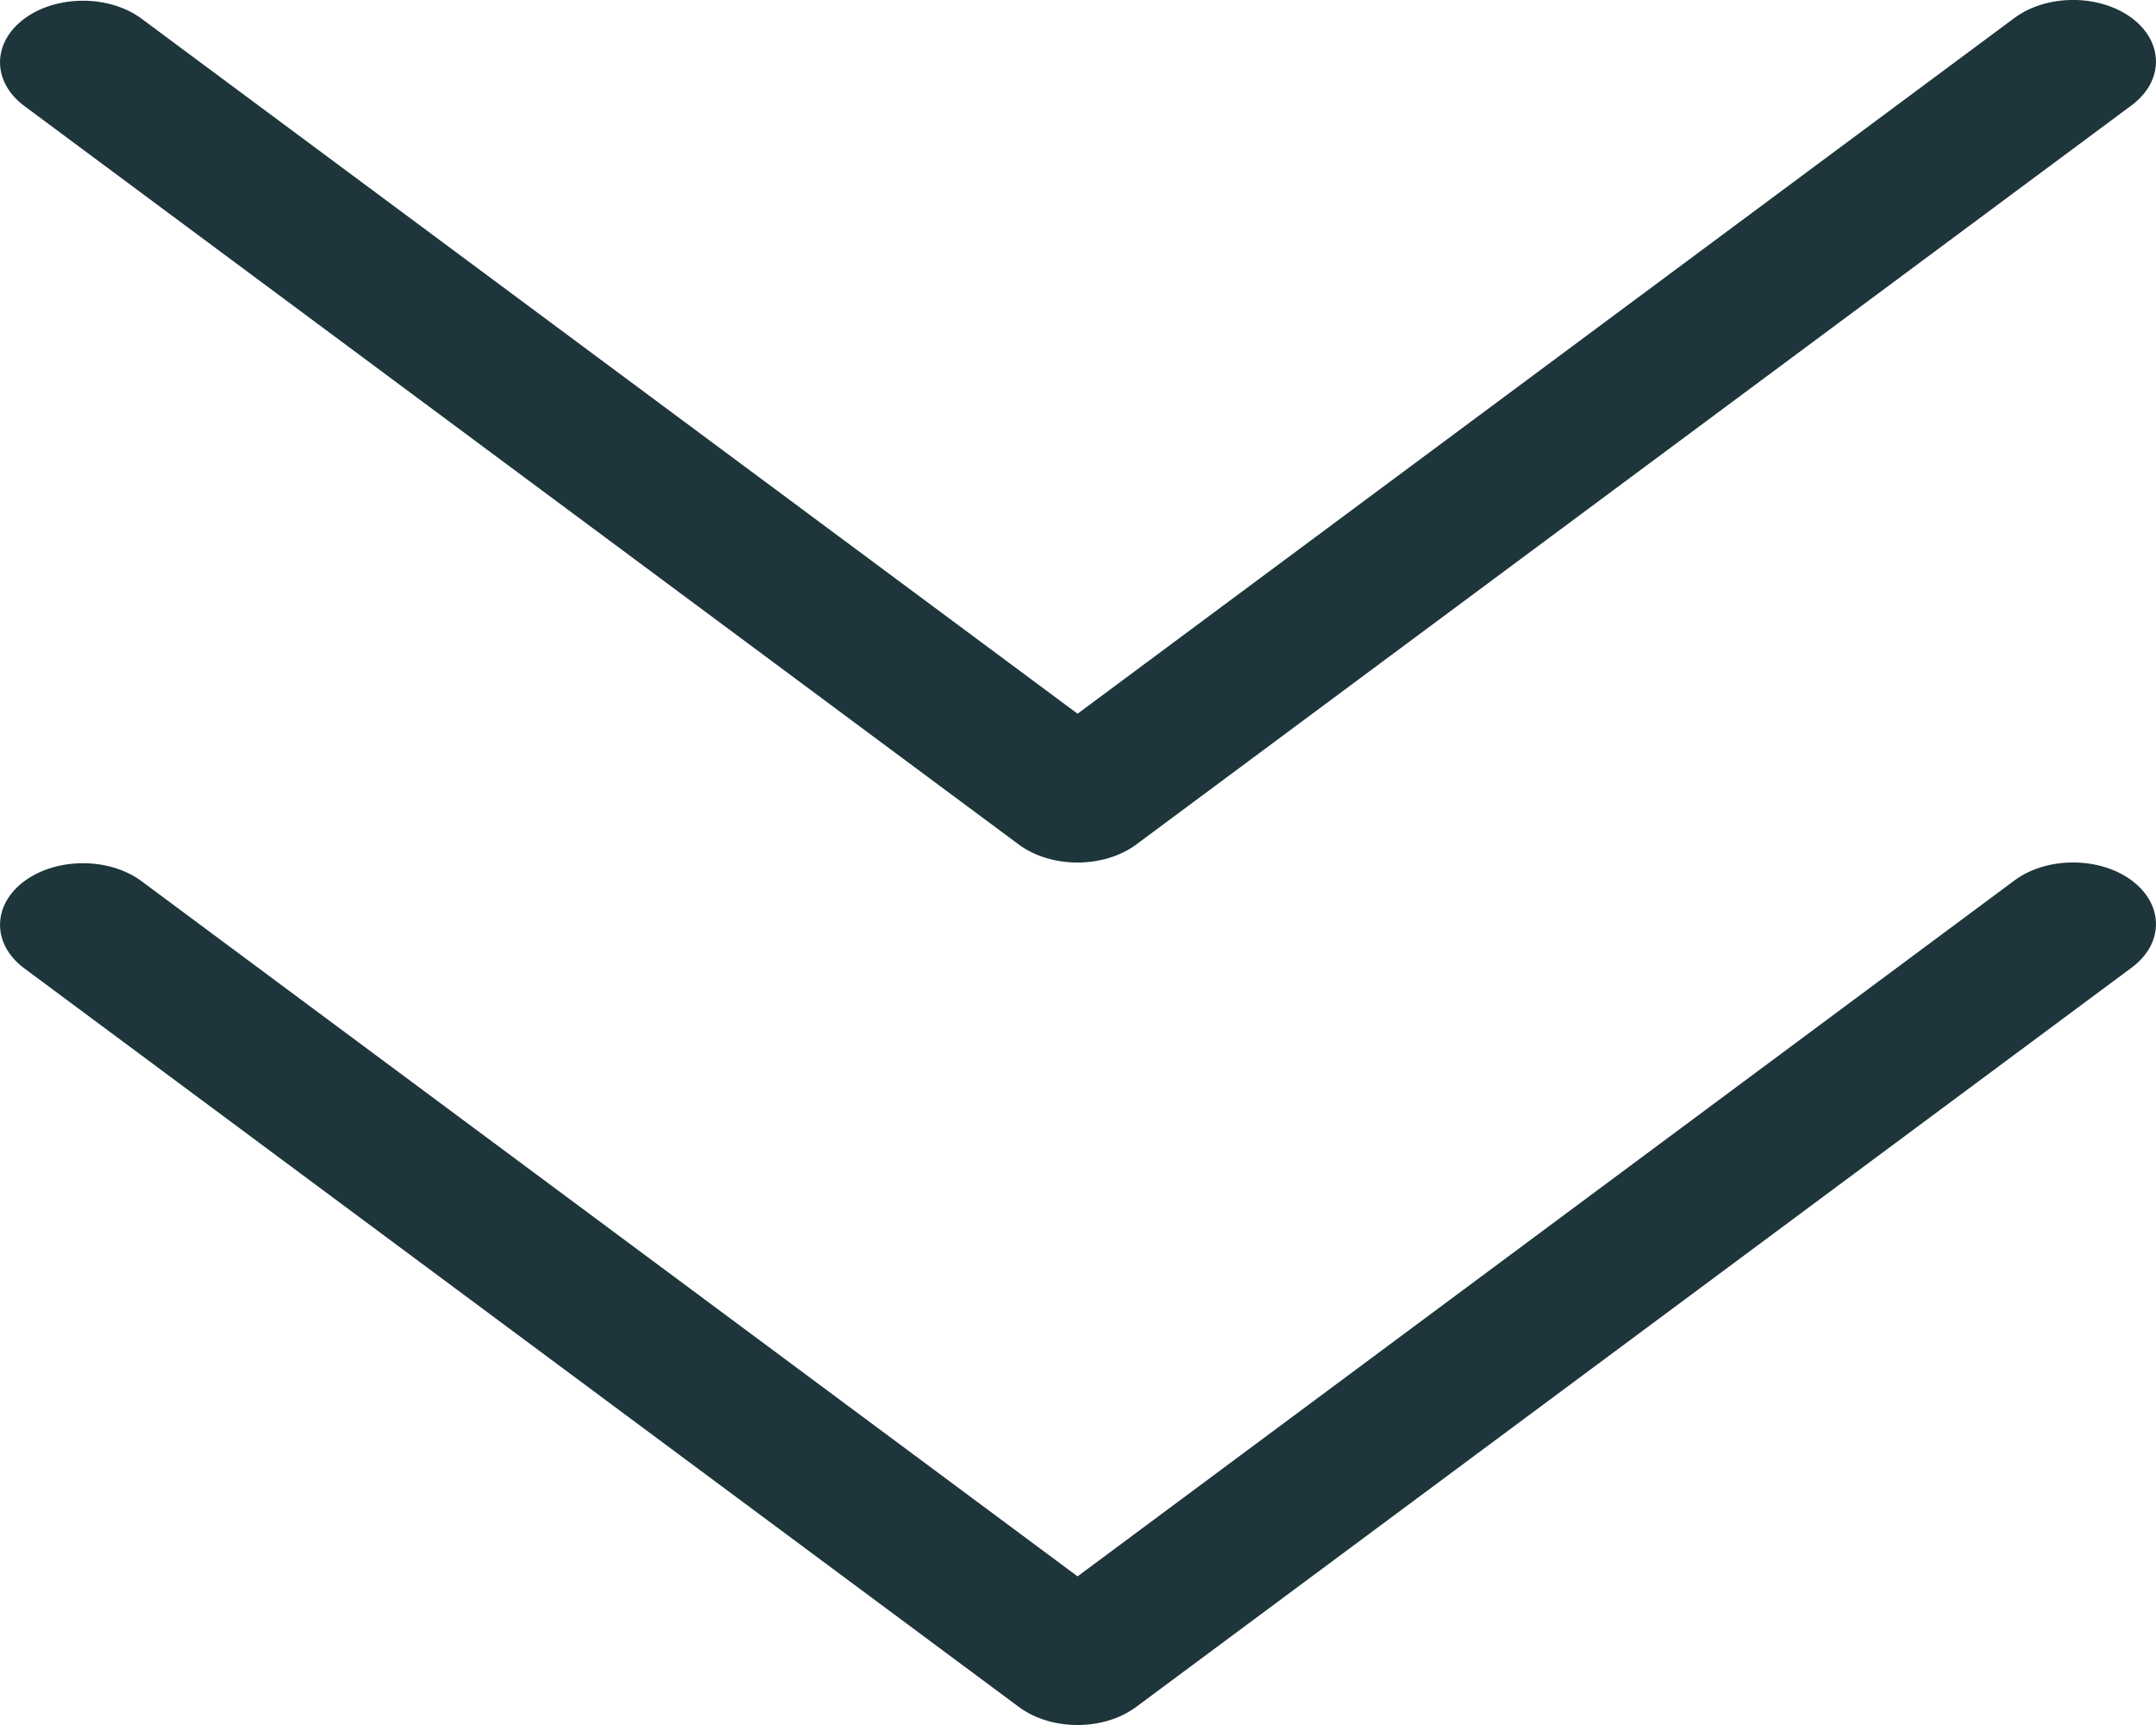 <svg width="15" height="12" viewBox="0 0 15 12" fill="none" xmlns="http://www.w3.org/2000/svg">
<path d="M7.088 11.874L0.162 6.731C-0.059 6.561 -0.053 6.29 0.176 6.125C0.4 5.965 0.755 5.965 0.978 6.125L7.497 10.966L14.015 6.125C14.24 5.958 14.606 5.958 14.831 6.125C15.056 6.293 15.056 6.564 14.831 6.731L7.905 11.874C7.679 12.042 7.314 12.042 7.088 11.874Z" fill="#1D353B"/>
<path d="M7.088 5.875L0.162 0.732C-0.059 0.561 -0.053 0.29 0.176 0.125C0.4 -0.035 0.755 -0.035 0.978 0.125L7.497 4.965L14.015 0.125C14.24 -0.042 14.606 -0.042 14.831 0.125C15.056 0.293 15.056 0.564 14.831 0.732L7.905 5.875C7.679 6.042 7.314 6.042 7.088 5.875Z" fill="#1D353B"/>
</svg>
